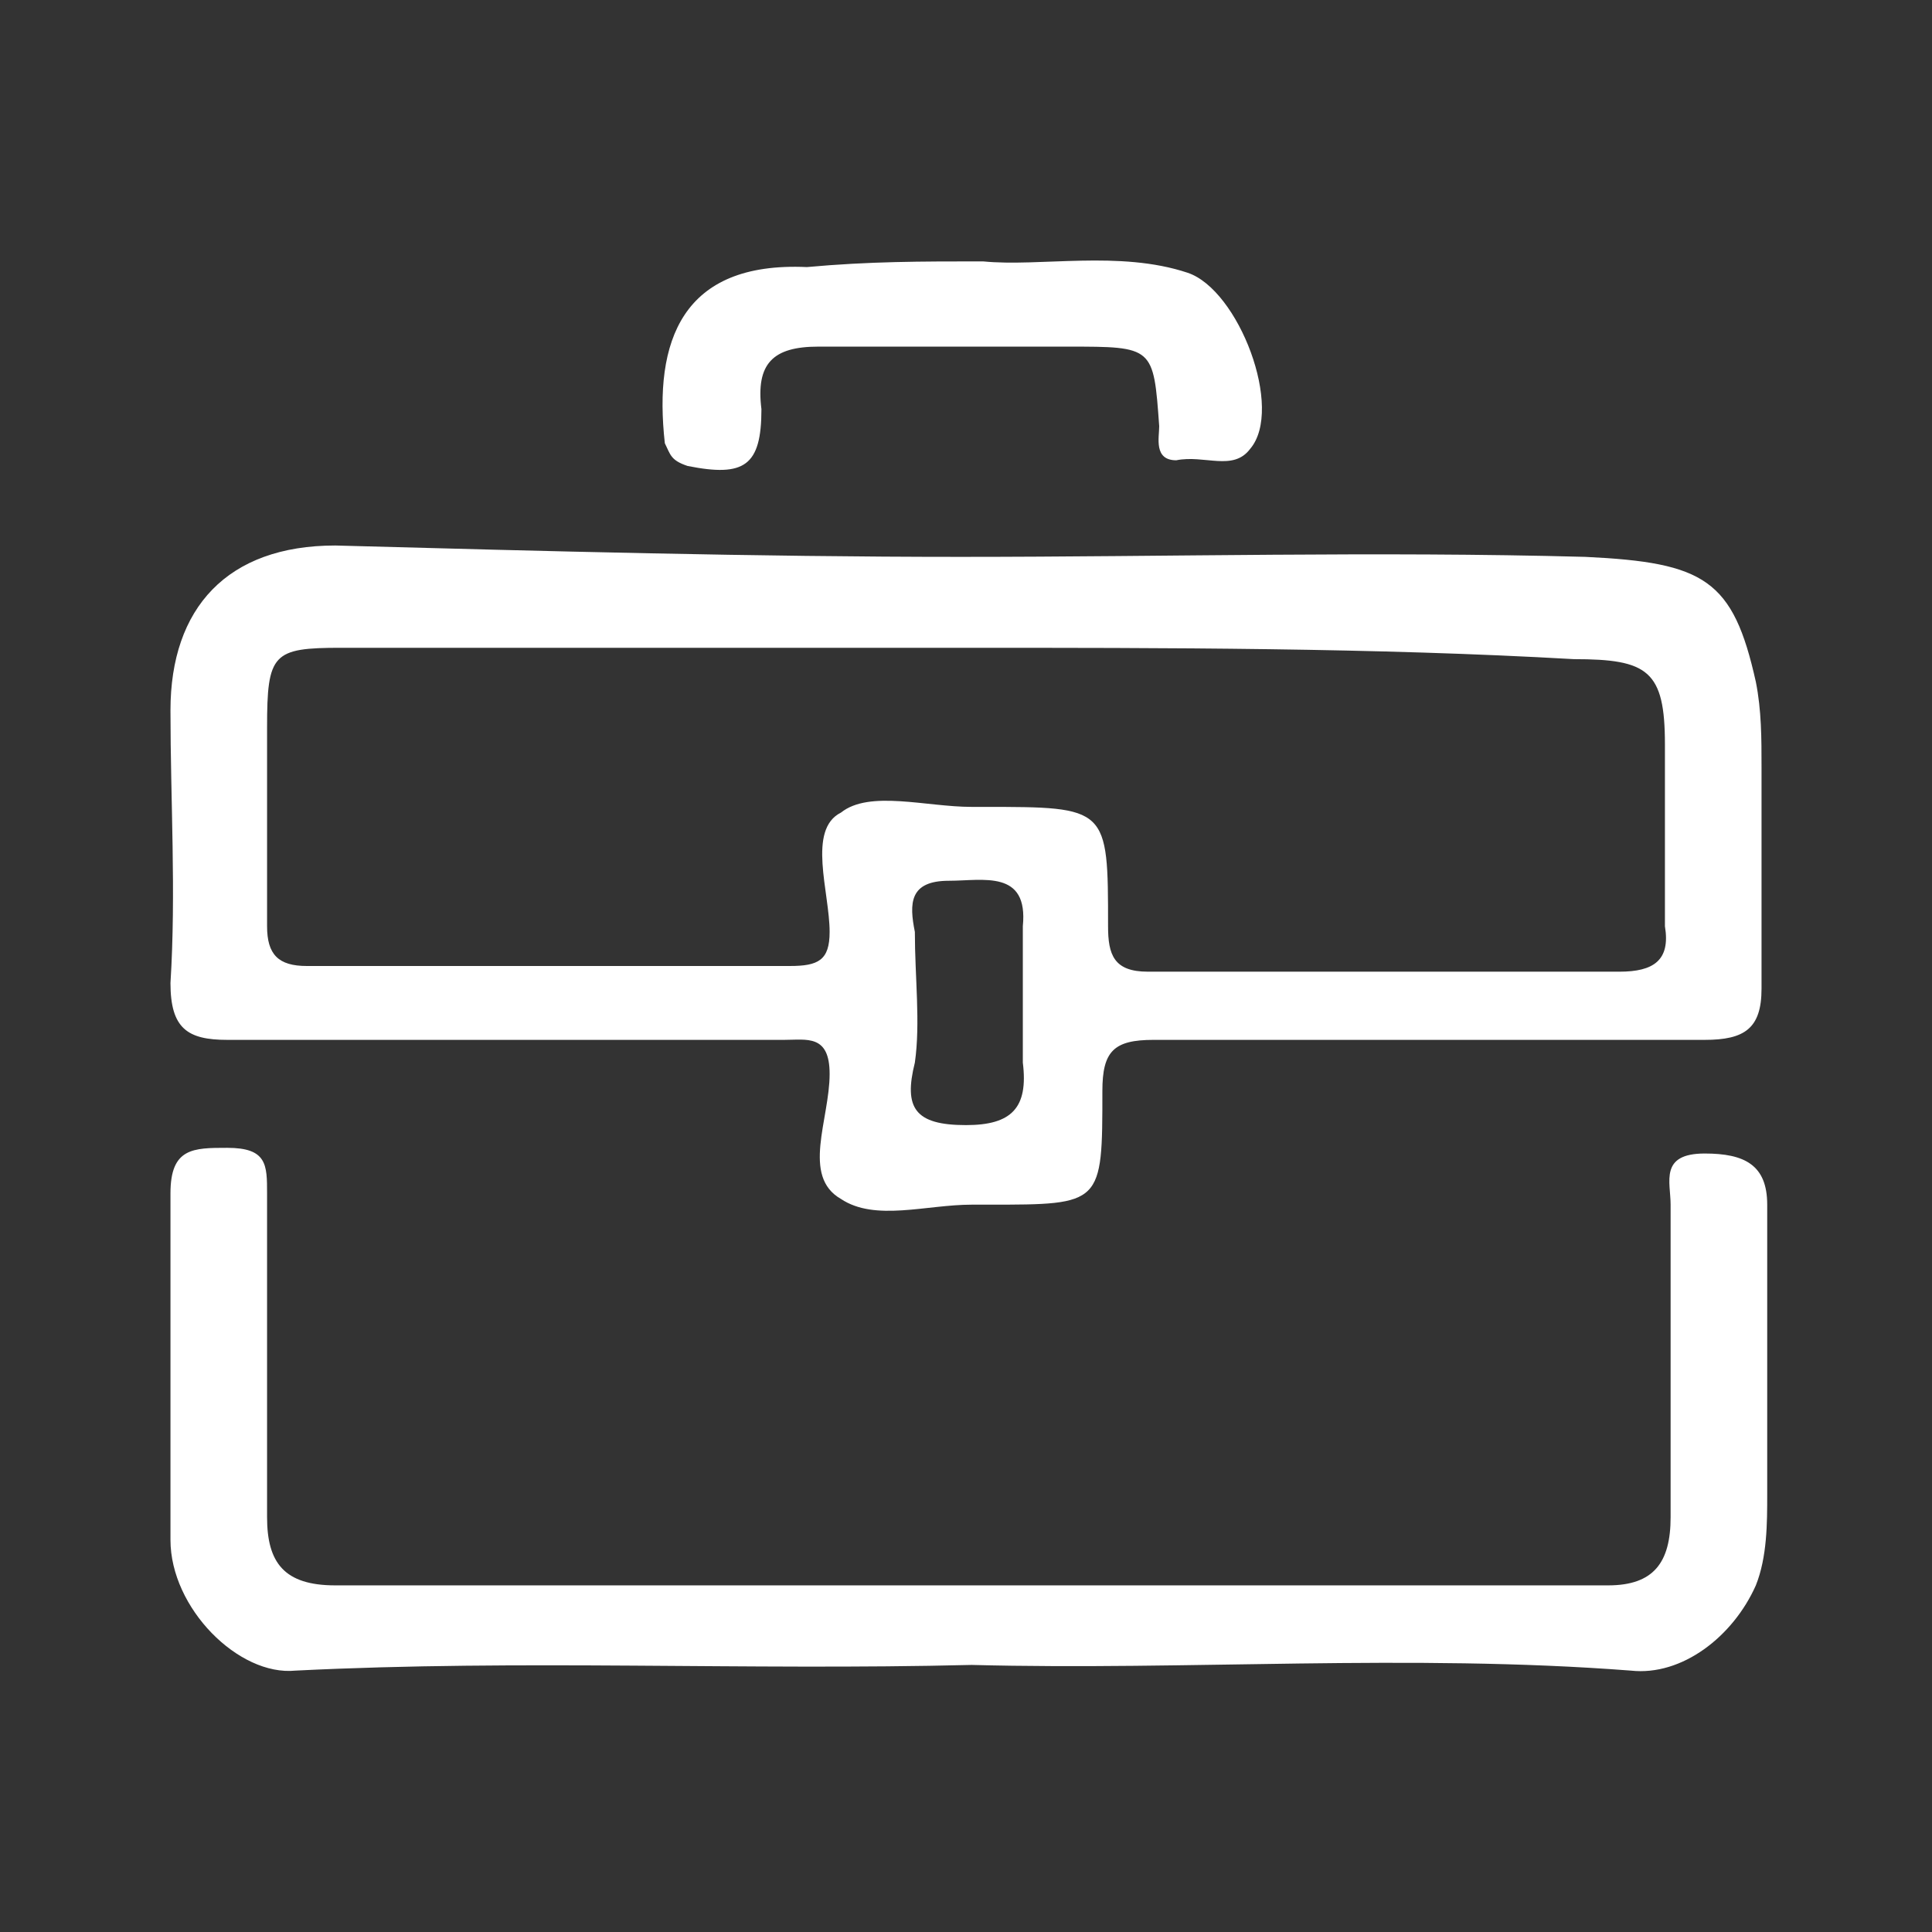 <?xml version="1.0" encoding="utf-8"?>
<!-- Generator: Adobe Illustrator 18.1.0, SVG Export Plug-In . SVG Version: 6.00 Build 0)  -->
<svg version="1.1" id="Layer_1" xmlns="http://www.w3.org/2000/svg" xmlns:xlink="http://www.w3.org/1999/xlink" x="0px" y="0px"
	 width="34px" height="34px" viewBox="-109 63 34 34" enable-background="new -109 63 34 34" xml:space="preserve">
<rect x="-109" y="63" width="34" height="34" fill="#333333" stroke="none"/>
<g>
	<path fill="#FFFFFF" d="M-92.1,72.8c3.7,0,7.3-0.1,11,0c2.1,0.1,2.6,0.4,3,2.2c0.1,0.5,0.1,1,0.1,1.5c0,1.3,0,2.6,0,3.9
		c0,0.7-0.3,0.9-1,0.9c-3.2,0-6.4,0-9.7,0c-0.7,0-0.9,0.2-0.9,0.9c0,2,0,2-2,2c-0.1,0-0.2,0-0.3,0c-0.8,0-1.7,0.3-2.3-0.1
		c-0.7-0.4-0.2-1.4-0.2-2.2c0-0.7-0.4-0.6-0.8-0.6c-3.3,0-6.5,0-9.8,0c-0.7,0-1-0.2-1-1c0.1-1.6,0-3.2,0-4.8c0-1.8,1-2.9,2.9-2.9
		C-99.4,72.7-95.7,72.8-92.1,72.8z M-92.1,74.4c-3.6,0-7.3,0-10.9,0c-1.2,0-1.3,0.1-1.3,1.4c0,1.2,0,2.3,0,3.5
		c0,0.5,0.2,0.7,0.7,0.7c2.8,0,5.7,0,8.5,0c0.5,0,0.7-0.1,0.7-0.6c0-0.7-0.4-1.8,0.2-2.1c0.5-0.4,1.5-0.1,2.3-0.1c0.1,0,0.1,0,0.2,0
		c2.2,0,2.2,0,2.2,2.1c0,0.5,0.1,0.8,0.7,0.8c2.8,0,5.5,0,8.3,0c0.6,0,0.9-0.2,0.8-0.8c0-1.1,0-2.1,0-3.2c0-1.3-0.3-1.5-1.6-1.5
		C-84.8,74.4-88.5,74.4-92.1,74.4z M-91,80.7c0-0.5,0-1,0-1.4c0.1-1-0.7-0.8-1.3-0.8c-0.7,0-0.7,0.4-0.6,0.9c0,0.8,0.1,1.6,0,2.3
		c-0.2,0.8,0,1.1,0.9,1.1c0.8,0,1.1-0.3,1-1.1C-91,81.4-91,81.1-91,80.7z"/>
	<path fill="#FFFFFF" d="M-91.9,92.3c-4,0.1-7.9-0.1-11.9,0.1c-1,0.1-2.2-1.1-2.2-2.3c0-2,0-4,0-6.1c0-0.8,0.4-0.8,1-0.8
		c0.7,0,0.7,0.3,0.7,0.8c0,1.9,0,3.8,0,5.7c0,0.8,0.3,1.2,1.2,1.2c7.5,0,14.9,0,22.4,0c0.8,0,1.1-0.4,1.1-1.2c0-1.8,0-3.7,0-5.5
		c0-0.4-0.2-0.9,0.6-0.9c0.7,0,1.1,0.2,1.1,0.9c0,1.7,0,3.4,0,5.1c0,0.5,0,1.1-0.2,1.6c-0.4,0.9-1.3,1.6-2.2,1.5
		C-84.2,92.1-88.1,92.4-91.9,92.3z"/>
	<path fill="#FFFFFF" d="M-91.7,67.6c1,0.1,2.4-0.2,3.6,0.2c0.9,0.3,1.7,2.4,1.1,3.1c-0.3,0.4-0.8,0.1-1.3,0.2
		c-0.4,0-0.3-0.4-0.3-0.6c-0.1-1.4-0.1-1.4-1.6-1.4c-1.5,0-2.9,0-4.4,0c-0.8,0-1.1,0.3-1,1.1c0,1-0.3,1.2-1.3,1
		c-0.3-0.1-0.3-0.2-0.4-0.4c-0.2-1.8,0.3-3.2,2.5-3.1C-93.7,67.6-92.8,67.6-91.7,67.6z"/>
</g>
</svg>
